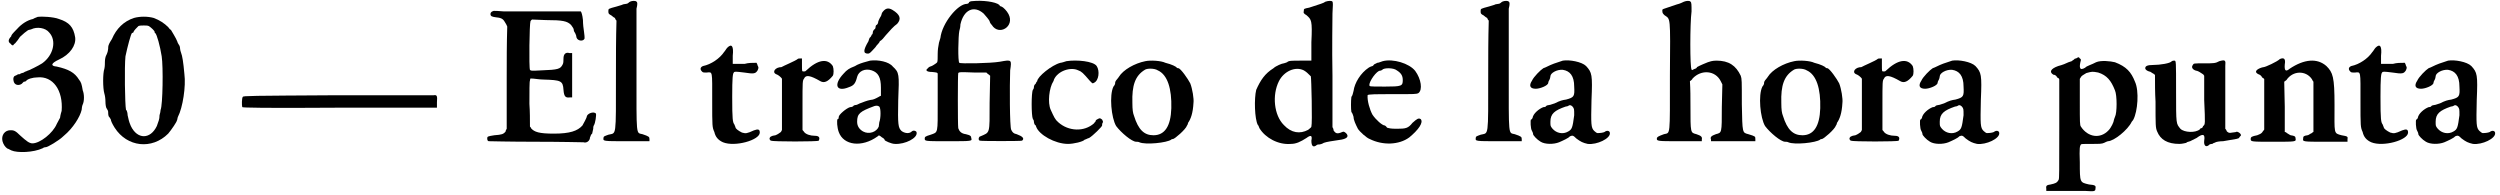 <?xml version='1.0' encoding='utf-8'?>
<svg xmlns="http://www.w3.org/2000/svg" xmlns:xlink="http://www.w3.org/1999/xlink" width="462px" height="36px" viewBox="0 0 4623 360" version="1.1">
<defs>
<path id="gl5634" d="M 70 2 C 68 3 64 4 61 6 C 51 8 40 15 32 24 C 22 34 21 36 21 37 C 21 38 20 39 19 40 C 15 45 15 49 20 52 C 21 54 22 54 24 55 C 25 54 26 52 28 51 C 32 46 34 44 37 39 C 39 37 51 26 54 26 C 54 26 56 26 58 25 C 68 20 84 22 91 31 C 105 46 99 73 78 88 C 72 92 52 102 50 102 C 49 103 46 103 44 105 C 42 106 38 106 37 108 C 36 108 33 108 32 109 C 31 110 30 110 28 111 C 25 112 24 116 25 120 C 26 128 34 130 40 126 C 42 124 44 122 44 122 C 45 122 46 122 48 121 C 50 117 61 114 69 114 C 98 111 117 138 114 176 C 112 182 111 188 111 189 C 110 190 108 195 105 200 C 98 217 74 236 60 236 C 54 236 48 231 38 222 C 28 212 25 211 16 212 C 6 214 1 225 6 236 C 8 241 13 246 15 246 C 15 246 19 248 21 249 C 32 254 62 253 79 245 C 81 243 85 243 85 243 C 88 243 109 231 118 222 C 135 208 148 187 151 174 C 151 171 152 166 153 164 C 156 158 156 145 153 138 C 151 126 150 123 146 118 C 138 105 127 99 105 94 C 93 93 94 88 109 81 C 129 72 141 55 139 40 C 136 21 128 12 109 6 C 99 2 76 1 70 2 z" fill="black"/><!-- width=163 height=259 -->
<path id="gl7429" d="M 61 4 C 42 10 28 24 20 43 C 18 46 15 51 14 54 C 13 56 13 60 13 61 C 13 63 12 68 10 72 C 8 75 7 81 7 85 C 7 88 7 94 6 98 C 3 106 3 134 6 144 C 7 147 8 153 8 159 C 8 164 9 170 10 171 C 12 174 13 176 13 178 C 13 180 13 183 14 186 C 16 188 18 192 18 192 C 18 194 20 199 25 207 C 48 243 94 248 124 218 C 130 211 140 196 140 194 C 141 193 141 189 142 187 C 151 170 157 130 154 108 C 152 85 150 74 148 69 C 147 67 146 62 146 61 C 146 58 145 55 144 54 C 142 51 141 49 141 48 C 139 42 130 28 129 26 C 128 26 126 24 124 21 C 117 14 108 8 97 4 C 86 1 72 1 61 4 M 88 19 C 93 22 99 28 99 30 C 99 31 99 32 100 32 C 103 34 109 56 112 75 C 115 94 114 165 110 174 C 110 176 109 181 108 184 C 108 192 106 195 103 204 C 91 229 67 229 55 204 C 51 195 51 192 49 184 C 49 181 48 175 46 174 C 44 164 43 94 45 75 C 49 56 55 34 57 32 C 58 32 60 31 60 30 C 60 28 66 22 69 19 C 72 18 75 18 79 18 C 82 18 86 18 88 19 z" fill="black"/><!-- width=164 height=246 -->
<path id="gl4869" d="M 178 3 C 16 4 4 4 3 6 C 1 8 1 22 2 25 C 3 26 40 27 183 26 C 242 26 302 26 362 26 C 362 22 362 20 362 16 C 363 4 362 2 356 3 C 354 3 273 3 178 3 z" fill="black"/><!-- width=369 height=33 -->
<path id="gl6926" d="M 16 3 C 13 4 10 5 10 9 C 10 13 13 14 21 15 C 32 16 34 19 38 26 C 39 28 40 29 41 32 C 40 64 40 95 40 127 C 40 158 40 190 40 221 C 39 223 38 224 38 226 C 34 231 31 232 17 233 C 5 235 4 235 4 239 C 4 242 5 244 7 244 C 7 244 46 245 93 245 C 139 245 180 246 182 246 C 188 248 194 243 194 237 C 195 236 195 232 198 230 C 199 227 199 224 200 221 C 200 219 200 217 201 215 C 204 211 206 195 205 193 C 201 188 188 193 188 199 C 188 200 182 212 180 215 C 171 225 157 230 127 230 C 100 230 91 227 85 220 C 85 219 84 218 83 217 C 83 204 83 189 82 175 C 82 152 82 133 83 132 C 83 131 83 130 84 128 C 91 128 100 130 108 130 C 140 131 144 132 145 149 C 146 162 149 164 157 163 C 158 163 159 163 161 163 C 161 149 161 136 161 121 C 161 108 161 95 161 81 C 159 81 157 81 156 81 C 149 79 145 83 145 91 C 145 96 145 100 143 103 C 139 110 136 112 104 113 C 85 114 85 114 83 112 C 81 108 82 26 84 22 C 85 21 85 20 87 19 C 95 19 103 20 112 20 C 144 20 152 22 159 29 C 162 33 164 36 164 38 C 164 40 165 42 167 45 C 168 47 169 50 169 52 C 171 59 182 60 184 54 C 184 52 184 48 183 42 C 182 36 181 27 181 20 C 180 10 178 5 177 4 C 177 4 153 4 114 4 C 81 4 45 4 35 4 C 26 3 17 3 16 3 z" fill="black"/><!-- width=215 height=257 -->
<path id="gl1" d="M 52 3 C 50 4 48 7 45 7 C 43 7 40 8 39 8 C 38 9 33 10 27 12 C 12 16 12 16 12 20 C 12 24 12 25 15 27 C 18 28 21 32 24 33 C 25 36 26 37 27 38 C 26 72 26 105 26 139 C 26 257 27 245 12 249 C 4 252 3 252 3 255 C 2 261 2 261 46 261 C 61 261 74 261 88 261 C 88 260 88 259 88 257 C 88 253 87 252 75 248 C 63 245 64 254 64 132 C 64 72 64 22 64 16 C 66 8 66 4 64 3 C 63 1 56 1 52 3 z" fill="black"/><!-- width=96 height=269 -->
<path id="gl3" d="M 54 6 C 52 8 50 12 48 14 C 40 26 24 37 9 40 C 4 42 3 46 7 50 C 9 52 9 52 16 52 C 27 51 26 48 26 104 C 26 152 26 153 30 162 C 32 171 37 177 46 181 C 68 190 114 177 114 163 C 114 157 111 156 103 159 C 90 165 88 165 81 163 C 75 160 69 156 69 153 C 69 153 68 151 67 148 C 64 144 63 140 63 97 C 63 61 64 54 66 52 C 67 50 69 50 85 52 C 104 55 106 54 110 48 C 112 43 112 43 110 39 C 110 38 109 36 108 34 C 100 34 93 34 86 36 C 79 36 72 36 64 36 C 64 31 64 26 64 21 C 66 3 62 -2 54 6 z" fill="black"/><!-- width=120 height=192 -->
<path id="gl5" d="M 55 3 C 52 6 28 16 25 18 C 14 18 7 27 15 31 C 18 32 21 34 24 37 C 25 38 26 39 26 40 C 26 56 26 72 26 87 C 26 103 26 118 26 134 C 26 135 25 136 24 138 C 21 140 19 142 14 144 C 6 145 3 147 3 151 C 4 152 4 154 6 154 C 8 156 93 156 94 154 C 97 148 94 145 87 145 C 78 145 70 142 67 138 C 66 136 64 135 64 134 C 64 120 64 104 64 88 C 64 44 64 43 67 39 C 70 32 78 33 97 44 C 104 48 111 45 120 34 C 122 31 122 21 120 16 C 110 1 92 4 70 25 C 69 26 68 26 66 26 C 63 26 63 26 63 14 C 63 10 63 6 63 2 C 62 2 61 2 60 2 C 58 2 56 2 55 3 z" fill="black"/><!-- width=129 height=163 -->
<path id="gl7936" d="M 88 7 C 86 9 85 12 85 13 C 85 14 84 16 82 19 C 81 21 79 25 79 26 C 79 28 78 31 76 32 C 75 32 74 34 74 37 C 74 38 73 40 72 40 C 70 42 69 44 69 46 C 69 48 68 50 67 50 C 67 50 66 54 63 56 C 62 58 61 62 61 62 C 51 79 51 85 60 85 C 63 85 64 84 74 73 C 76 69 81 66 82 62 C 85 61 90 55 93 51 C 100 43 108 34 114 30 C 122 21 120 13 105 4 C 98 0 93 1 88 7 M 64 98 C 56 100 46 103 42 105 C 39 106 37 108 34 109 C 26 112 21 115 15 122 C -4 142 1 157 25 147 C 34 144 37 140 40 128 C 43 117 55 112 67 116 C 79 120 84 129 84 148 C 84 153 84 158 84 163 C 82 164 81 164 80 165 C 78 166 73 169 69 170 C 62 171 58 172 48 176 C 44 177 40 180 38 180 C 36 180 33 181 33 182 C 32 183 30 184 27 184 C 20 186 6 198 6 202 C 6 204 6 206 4 206 C 2 208 3 222 6 230 C 15 255 49 259 78 238 C 79 237 80 237 80 236 C 82 237 84 238 86 240 C 88 241 91 243 91 245 C 91 246 103 252 110 252 C 129 253 152 241 150 231 C 150 228 144 226 141 229 C 136 234 127 232 122 228 C 116 222 115 217 116 171 C 118 123 118 120 106 109 C 99 100 79 96 64 98 M 81 183 C 84 186 84 204 81 212 C 81 214 80 218 80 220 C 76 230 62 235 51 229 C 44 225 40 219 40 211 C 40 196 45 192 72 182 C 76 181 78 181 81 183 z" fill="black"/><!-- width=158 height=259 -->
<path id="gl8450" d="M 90 2 C 87 2 85 3 84 4 C 84 6 81 7 80 7 C 63 7 34 43 31 70 C 30 74 28 79 28 81 C 27 85 26 93 26 99 C 26 106 26 114 25 115 C 24 117 14 123 12 123 C 12 123 9 124 8 126 C 2 130 6 133 16 133 C 25 134 25 134 26 136 C 26 138 26 162 26 189 C 26 248 27 244 13 249 C 3 252 2 253 2 256 C 2 261 2 261 45 261 C 90 261 90 261 88 255 C 88 252 87 250 78 248 C 70 247 66 243 64 237 C 63 232 63 136 64 135 C 66 133 66 133 94 134 C 102 134 109 134 116 134 C 117 135 118 136 118 136 C 121 138 122 139 123 140 C 123 157 122 174 122 190 C 122 249 123 244 105 252 C 102 252 100 259 104 260 C 106 261 181 261 182 260 C 187 256 183 252 172 248 C 166 247 164 244 162 240 C 159 235 159 157 160 130 C 163 110 163 110 141 114 C 124 117 67 118 66 116 C 63 114 64 66 66 57 C 67 54 68 49 68 45 C 74 18 93 9 111 25 C 114 28 122 38 122 39 C 122 40 123 43 126 46 C 139 67 169 49 157 26 C 154 20 147 13 144 12 C 142 12 140 10 140 9 C 133 3 108 0 90 2 z" fill="black"/><!-- width=192 height=268 -->
<path id="gl5641" d="M 72 3 C 69 4 63 6 61 6 C 45 10 18 32 18 40 C 16 42 16 43 15 45 C 13 46 12 49 12 50 C 12 51 12 54 10 56 C 7 61 7 104 10 110 C 12 112 12 115 12 116 C 12 117 13 120 14 121 C 15 121 16 123 16 124 C 21 139 51 156 75 156 C 85 156 103 152 106 148 C 108 148 110 146 114 145 C 121 141 138 124 138 122 C 138 121 138 118 139 117 C 140 115 140 115 138 111 C 134 108 134 108 130 110 C 128 111 126 112 126 114 C 126 115 124 116 123 118 C 105 134 76 133 57 116 C 51 111 49 106 43 93 C 37 80 40 52 48 40 C 48 40 49 38 49 37 C 56 21 80 13 94 20 C 100 22 103 25 115 39 C 120 44 120 45 123 43 C 132 39 134 21 128 12 C 122 3 91 0 72 3 z" fill="black"/><!-- width=150 height=164 -->
<path id="gl7" d="M 69 3 C 49 7 28 19 20 32 C 19 34 15 38 14 40 C 13 42 13 44 13 45 C 13 45 12 48 10 50 C 2 66 6 108 15 123 C 24 135 44 152 52 152 C 54 152 56 152 58 153 C 69 158 109 154 117 148 C 117 147 120 147 120 147 C 123 147 144 129 146 122 C 147 121 148 118 148 117 C 153 110 157 99 158 80 C 159 73 156 54 152 44 C 148 36 134 16 130 16 C 129 16 128 16 127 15 C 126 13 118 9 106 6 C 98 2 78 1 69 3 M 92 20 C 110 28 118 54 117 90 C 116 123 105 140 84 140 C 67 140 56 130 48 104 C 46 99 45 93 45 80 C 44 48 50 30 68 19 C 72 16 86 16 92 20 z" fill="black"/><!-- width=168 height=163 -->
<path id="gl6656" d="M 138 3 C 134 6 129 7 108 14 C 98 16 98 16 98 20 C 97 24 98 25 103 28 C 112 36 114 37 112 78 C 112 88 112 100 112 112 C 105 112 99 112 92 112 C 75 112 70 112 67 115 C 64 116 62 117 61 117 C 58 117 46 122 42 126 C 26 136 18 148 10 166 C 6 182 7 220 13 231 C 14 231 15 235 16 237 C 27 255 51 268 74 266 C 84 266 92 262 103 255 C 111 249 114 250 112 260 C 112 271 116 273 122 268 C 123 267 126 267 127 267 C 128 267 132 266 135 264 C 141 262 148 261 168 258 C 178 256 182 252 176 246 C 172 243 172 243 169 244 C 160 248 157 247 153 241 C 153 238 152 237 151 235 C 151 204 151 171 151 140 C 150 87 151 37 151 25 C 152 10 152 4 151 3 C 150 1 144 1 138 3 M 98 130 C 103 133 105 135 111 141 C 112 144 114 228 112 234 C 112 235 110 237 106 240 C 91 248 75 246 61 231 C 43 213 39 176 52 150 C 61 132 82 122 98 130 z" fill="black"/><!-- width=188 height=279 -->
<path id="gl4874" d="M 62 3 C 58 4 55 6 52 6 C 50 7 48 8 46 9 C 45 10 44 12 43 12 C 43 12 39 13 36 15 C 21 25 10 43 8 58 C 7 62 6 67 4 69 C 3 76 3 92 4 97 C 6 99 7 103 8 106 C 8 112 12 120 16 128 C 19 133 32 145 38 147 C 62 159 92 158 111 144 C 128 130 138 116 132 110 C 128 108 126 109 117 117 C 109 127 105 128 88 128 C 76 128 74 127 70 126 C 68 123 66 122 66 122 C 61 122 49 111 43 102 C 38 93 33 76 34 66 C 34 64 51 64 80 64 C 123 64 124 64 128 62 C 136 56 133 36 122 21 C 111 7 81 -2 62 3 M 88 20 C 96 25 99 30 99 38 C 99 49 97 50 66 50 C 50 50 39 50 38 49 C 34 46 46 26 55 21 C 57 21 60 20 61 19 C 64 15 82 15 88 20 z" fill="black"/><!-- width=145 height=164 -->
<path id="gl2" d="M 52 3 C 50 4 48 7 45 7 C 43 7 40 8 39 8 C 38 9 33 10 27 12 C 12 16 12 16 12 20 C 12 24 12 25 15 27 C 18 28 21 32 24 33 C 25 36 26 37 27 38 C 26 72 26 105 26 139 C 26 257 27 245 12 249 C 4 252 3 252 3 255 C 2 261 2 261 46 261 C 61 261 74 261 88 261 C 88 260 88 259 88 257 C 88 253 87 252 75 248 C 63 245 64 254 64 132 C 64 72 64 22 64 16 C 66 8 66 4 64 3 C 63 1 56 1 52 3 z" fill="black"/><!-- width=96 height=269 -->
<path id="gl9" d="M 63 2 C 50 6 42 9 34 13 C 32 14 30 15 27 16 C 22 19 9 32 6 39 C 0 48 2 54 13 54 C 21 54 36 48 36 43 C 36 42 37 39 38 38 C 39 36 40 33 40 31 C 40 25 52 18 63 19 C 76 21 84 30 84 50 C 85 68 84 70 69 74 C 62 75 58 76 48 81 C 44 82 40 84 38 84 C 36 84 33 85 32 86 C 32 87 30 88 27 88 C 19 91 8 100 7 108 C 6 109 6 111 4 111 C 3 112 3 128 6 132 C 7 134 8 136 8 138 C 8 140 15 148 22 152 C 30 157 46 157 56 153 C 63 150 74 145 76 142 C 81 140 82 140 88 146 C 96 152 100 154 109 156 C 126 158 151 146 150 136 C 150 132 145 130 140 134 C 138 135 133 136 127 136 C 126 136 123 134 121 132 C 115 126 115 120 116 75 C 118 28 117 24 106 12 C 98 4 75 0 63 2 M 81 87 C 84 91 84 91 84 103 C 81 126 80 129 73 133 C 63 139 51 136 44 128 C 40 123 40 123 40 115 C 40 100 48 94 68 87 C 70 87 73 86 74 85 C 76 84 78 84 81 87 z" fill="black"/><!-- width=159 height=164 -->
<path id="gl5642" d="M 52 3 C 50 4 44 7 39 8 C 10 18 12 16 12 20 C 12 24 13 25 16 28 C 27 36 27 27 26 140 C 26 254 27 245 15 248 C 4 252 3 253 2 255 C 1 261 2 261 44 261 C 57 261 72 261 85 261 C 85 260 85 259 85 258 C 86 253 84 251 75 248 C 64 245 64 247 64 195 C 64 180 64 165 63 150 C 66 148 67 147 68 145 C 84 128 110 130 120 150 C 121 152 122 154 123 156 C 123 170 122 184 122 198 C 122 247 122 245 111 248 C 103 251 100 253 102 258 C 102 259 102 260 102 261 C 116 261 129 261 142 261 C 157 261 171 261 184 261 C 184 260 184 258 184 257 C 184 252 184 252 171 248 C 160 245 160 247 159 193 C 159 148 159 146 157 140 C 148 121 135 112 112 112 C 104 112 99 114 96 115 C 81 121 78 123 76 124 C 76 126 73 127 70 128 C 67 130 66 130 66 128 C 63 126 63 43 66 21 C 66 9 66 4 64 3 C 63 1 57 1 52 3 z" fill="black"/><!-- width=192 height=269 -->
<path id="gl8" d="M 69 3 C 49 7 28 19 20 32 C 19 34 15 38 14 40 C 13 42 13 44 13 45 C 13 45 12 48 10 50 C 2 66 6 108 15 123 C 24 135 44 152 52 152 C 54 152 56 152 58 153 C 69 158 109 154 117 148 C 117 147 120 147 120 147 C 123 147 144 129 146 122 C 147 121 148 118 148 117 C 153 110 157 99 158 80 C 159 73 156 54 152 44 C 148 36 134 16 130 16 C 129 16 128 16 127 15 C 126 13 118 9 106 6 C 98 2 78 1 69 3 M 92 20 C 110 28 118 54 117 90 C 116 123 105 140 84 140 C 67 140 56 130 48 104 C 46 99 45 93 45 80 C 44 48 50 30 68 19 C 72 16 86 16 92 20 z" fill="black"/><!-- width=168 height=163 -->
<path id="gl6" d="M 55 3 C 52 6 28 16 25 18 C 14 18 7 27 15 31 C 18 32 21 34 24 37 C 25 38 26 39 26 40 C 26 56 26 72 26 87 C 26 103 26 118 26 134 C 26 135 25 136 24 138 C 21 140 19 142 14 144 C 6 145 3 147 3 151 C 4 152 4 154 6 154 C 8 156 93 156 94 154 C 97 148 94 145 87 145 C 78 145 70 142 67 138 C 66 136 64 135 64 134 C 64 120 64 104 64 88 C 64 44 64 43 67 39 C 70 32 78 33 97 44 C 104 48 111 45 120 34 C 122 31 122 21 120 16 C 110 1 92 4 70 25 C 69 26 68 26 66 26 C 63 26 63 26 63 14 C 63 10 63 6 63 2 C 62 2 61 2 60 2 C 58 2 56 2 55 3 z" fill="black"/><!-- width=129 height=163 -->
<path id="gl10" d="M 63 2 C 50 6 42 9 34 13 C 32 14 30 15 27 16 C 22 19 9 32 6 39 C 0 48 2 54 13 54 C 21 54 36 48 36 43 C 36 42 37 39 38 38 C 39 36 40 33 40 31 C 40 25 52 18 63 19 C 76 21 84 30 84 50 C 85 68 84 70 69 74 C 62 75 58 76 48 81 C 44 82 40 84 38 84 C 36 84 33 85 32 86 C 32 87 30 88 27 88 C 19 91 8 100 7 108 C 6 109 6 111 4 111 C 3 112 3 128 6 132 C 7 134 8 136 8 138 C 8 140 15 148 22 152 C 30 157 46 157 56 153 C 63 150 74 145 76 142 C 81 140 82 140 88 146 C 96 152 100 154 109 156 C 126 158 151 146 150 136 C 150 132 145 130 140 134 C 138 135 133 136 127 136 C 126 136 123 134 121 132 C 115 126 115 120 116 75 C 118 28 117 24 106 12 C 98 4 75 0 63 2 M 81 87 C 84 91 84 91 84 103 C 81 126 80 129 73 133 C 63 139 51 136 44 128 C 40 123 40 123 40 115 C 40 100 48 94 68 87 C 70 87 73 86 74 85 C 76 84 78 84 81 87 z" fill="black"/><!-- width=159 height=164 -->
<path id="gl7168" d="M 57 7 C 55 7 54 8 54 8 C 54 9 51 10 49 12 C 46 13 43 14 43 14 C 39 16 32 19 24 21 C 10 26 7 32 15 37 C 18 37 21 39 22 42 C 24 43 26 44 26 46 C 26 76 26 106 26 136 C 26 218 26 228 25 231 C 22 237 19 238 10 240 C 3 241 1 242 2 248 C 2 249 2 251 2 252 C 13 252 22 252 33 252 C 50 252 69 252 75 252 C 91 253 93 253 93 247 C 94 242 92 241 81 240 C 64 236 64 237 64 199 C 63 172 64 169 66 166 C 67 165 70 165 86 165 C 100 165 105 165 109 163 C 111 162 115 160 116 160 C 127 160 153 139 160 124 C 162 122 163 120 163 120 C 171 105 174 67 166 50 C 159 32 150 22 129 14 C 121 12 103 10 94 14 C 87 18 76 21 74 24 C 64 30 62 25 66 10 C 66 9 66 8 64 7 C 62 4 62 4 57 7 M 98 33 C 114 38 122 48 129 66 C 133 75 133 108 129 115 C 128 117 127 121 127 121 C 127 124 122 135 117 140 C 102 156 79 153 66 133 C 64 130 64 126 64 87 C 64 74 64 60 64 45 C 64 44 66 42 67 40 C 69 38 73 36 76 34 C 87 31 87 31 98 33 z" fill="black"/><!-- width=182 height=259 -->
<path id="gl5637" d="M 52 3 C 50 7 30 10 18 10 C 7 10 3 12 3 16 C 3 19 7 21 10 22 C 13 22 15 25 18 26 C 19 27 20 28 21 28 C 21 45 21 61 22 78 C 22 122 22 126 25 133 C 31 148 44 156 66 156 C 72 156 78 154 79 154 C 79 153 82 152 86 151 C 88 150 94 147 98 145 C 110 136 114 138 112 150 C 111 159 115 163 121 158 C 121 157 124 156 127 156 C 129 154 132 154 133 153 C 135 152 141 151 147 151 C 175 146 175 147 177 144 C 178 142 180 141 180 140 C 180 136 172 132 171 134 C 170 134 166 135 164 135 C 158 136 158 136 154 133 C 153 130 152 129 151 128 C 151 110 151 92 151 74 C 151 44 151 16 151 12 C 152 1 151 0 140 3 C 133 7 129 7 114 7 C 91 7 93 7 91 10 C 87 15 92 20 99 21 C 102 22 105 24 108 26 C 110 27 111 28 112 30 C 112 45 112 60 112 75 C 114 120 114 120 110 123 C 109 126 108 127 106 127 C 106 127 104 128 104 129 C 96 136 75 135 68 128 C 60 118 60 121 60 58 C 60 3 60 2 57 2 C 56 2 54 2 52 3 z" fill="black"/><!-- width=187 height=168 -->
<path id="gl5643" d="M 55 3 C 50 8 28 18 25 18 C 24 18 20 19 18 20 C 9 24 9 28 15 31 C 18 32 21 34 22 37 C 24 38 25 39 26 40 C 26 56 26 72 26 87 C 26 102 26 117 26 133 C 26 134 25 135 24 136 C 21 141 20 141 13 144 C 3 146 1 147 1 151 C 1 156 2 156 43 156 C 85 156 85 156 84 150 C 84 146 82 145 75 144 C 74 144 70 141 68 140 C 67 139 66 138 64 138 C 64 122 64 106 64 91 C 64 76 63 61 63 45 C 64 44 66 43 67 42 C 79 24 103 24 114 40 C 115 42 116 44 117 45 C 117 61 117 76 117 91 C 117 106 117 122 117 138 C 116 138 115 139 114 140 C 111 141 108 144 106 144 C 99 145 98 146 98 150 C 97 156 97 156 140 156 C 153 156 166 156 180 156 C 180 154 180 153 180 152 C 181 146 180 146 169 144 C 154 140 156 142 156 88 C 156 36 153 28 141 16 C 124 1 100 3 73 21 C 66 27 63 25 64 13 C 66 2 62 0 55 3 z" fill="black"/><!-- width=188 height=164 -->
<path id="gl4" d="M 54 6 C 52 8 50 12 48 14 C 40 26 24 37 9 40 C 4 42 3 46 7 50 C 9 52 9 52 16 52 C 27 51 26 48 26 104 C 26 152 26 153 30 162 C 32 171 37 177 46 181 C 68 190 114 177 114 163 C 114 157 111 156 103 159 C 90 165 88 165 81 163 C 75 160 69 156 69 153 C 69 153 68 151 67 148 C 64 144 63 140 63 97 C 63 61 64 54 66 52 C 67 50 69 50 85 52 C 104 55 106 54 110 48 C 112 43 112 43 110 39 C 110 38 109 36 108 34 C 100 34 93 34 86 36 C 79 36 72 36 64 36 C 64 31 64 26 64 21 C 66 3 62 -2 54 6 z" fill="black"/><!-- width=120 height=192 -->
<path id="gl11" d="M 63 2 C 50 6 42 9 34 13 C 32 14 30 15 27 16 C 22 19 9 32 6 39 C 0 48 2 54 13 54 C 21 54 36 48 36 43 C 36 42 37 39 38 38 C 39 36 40 33 40 31 C 40 25 52 18 63 19 C 76 21 84 30 84 50 C 85 68 84 70 69 74 C 62 75 58 76 48 81 C 44 82 40 84 38 84 C 36 84 33 85 32 86 C 32 87 30 88 27 88 C 19 91 8 100 7 108 C 6 109 6 111 4 111 C 3 112 3 128 6 132 C 7 134 8 136 8 138 C 8 140 15 148 22 152 C 30 157 46 157 56 153 C 63 150 74 145 76 142 C 81 140 82 140 88 146 C 96 152 100 154 109 156 C 126 158 151 146 150 136 C 150 132 145 130 140 134 C 138 135 133 136 127 136 C 126 136 123 134 121 132 C 115 126 115 120 116 75 C 118 28 117 24 106 12 C 98 4 75 0 63 2 M 81 87 C 84 91 84 91 84 103 C 81 126 80 129 73 133 C 63 139 51 136 44 128 C 40 123 40 123 40 115 C 40 100 48 94 68 87 C 70 87 73 86 74 85 C 76 84 78 84 81 87 z" fill="black"/><!-- width=159 height=164 -->
</defs>
<use xlink:href="#gl5634" x="0" y="29"/>
<use xlink:href="#gl7429" x="187" y="29"/>
<use xlink:href="#gl4869" x="446" y="173"/>
<use xlink:href="#gl6926" x="897" y="17"/>
<use xlink:href="#gl1" x="1113" y="0"/>
<use xlink:href="#gl3" x="1291" y="82"/>
<use xlink:href="#gl5" x="1420" y="106"/>
<use xlink:href="#gl7936" x="1545" y="14"/>
<use xlink:href="#gl8450" x="1708" y="0"/>
<use xlink:href="#gl5641" x="1900" y="110"/>
<use xlink:href="#gl7" x="2049" y="110"/>
<use xlink:href="#gl6656" x="2313" y="0"/>
<use xlink:href="#gl4874" x="2495" y="110"/>
<use xlink:href="#gl2" x="2726" y="0"/>
<use xlink:href="#gl9" x="2827" y="110"/>
<use xlink:href="#gl5642" x="3062" y="0"/>
<use xlink:href="#gl8" x="3249" y="110"/>
<use xlink:href="#gl6" x="3417" y="106"/>
<use xlink:href="#gl10" x="3547" y="110"/>
<use xlink:href="#gl7168" x="3782" y="101"/>
<use xlink:href="#gl5637" x="3964" y="110"/>
<use xlink:href="#gl5643" x="4161" y="106"/>
<use xlink:href="#gl4" x="4339" y="82"/>
<use xlink:href="#gl11" x="4464" y="110"/>
</svg>
